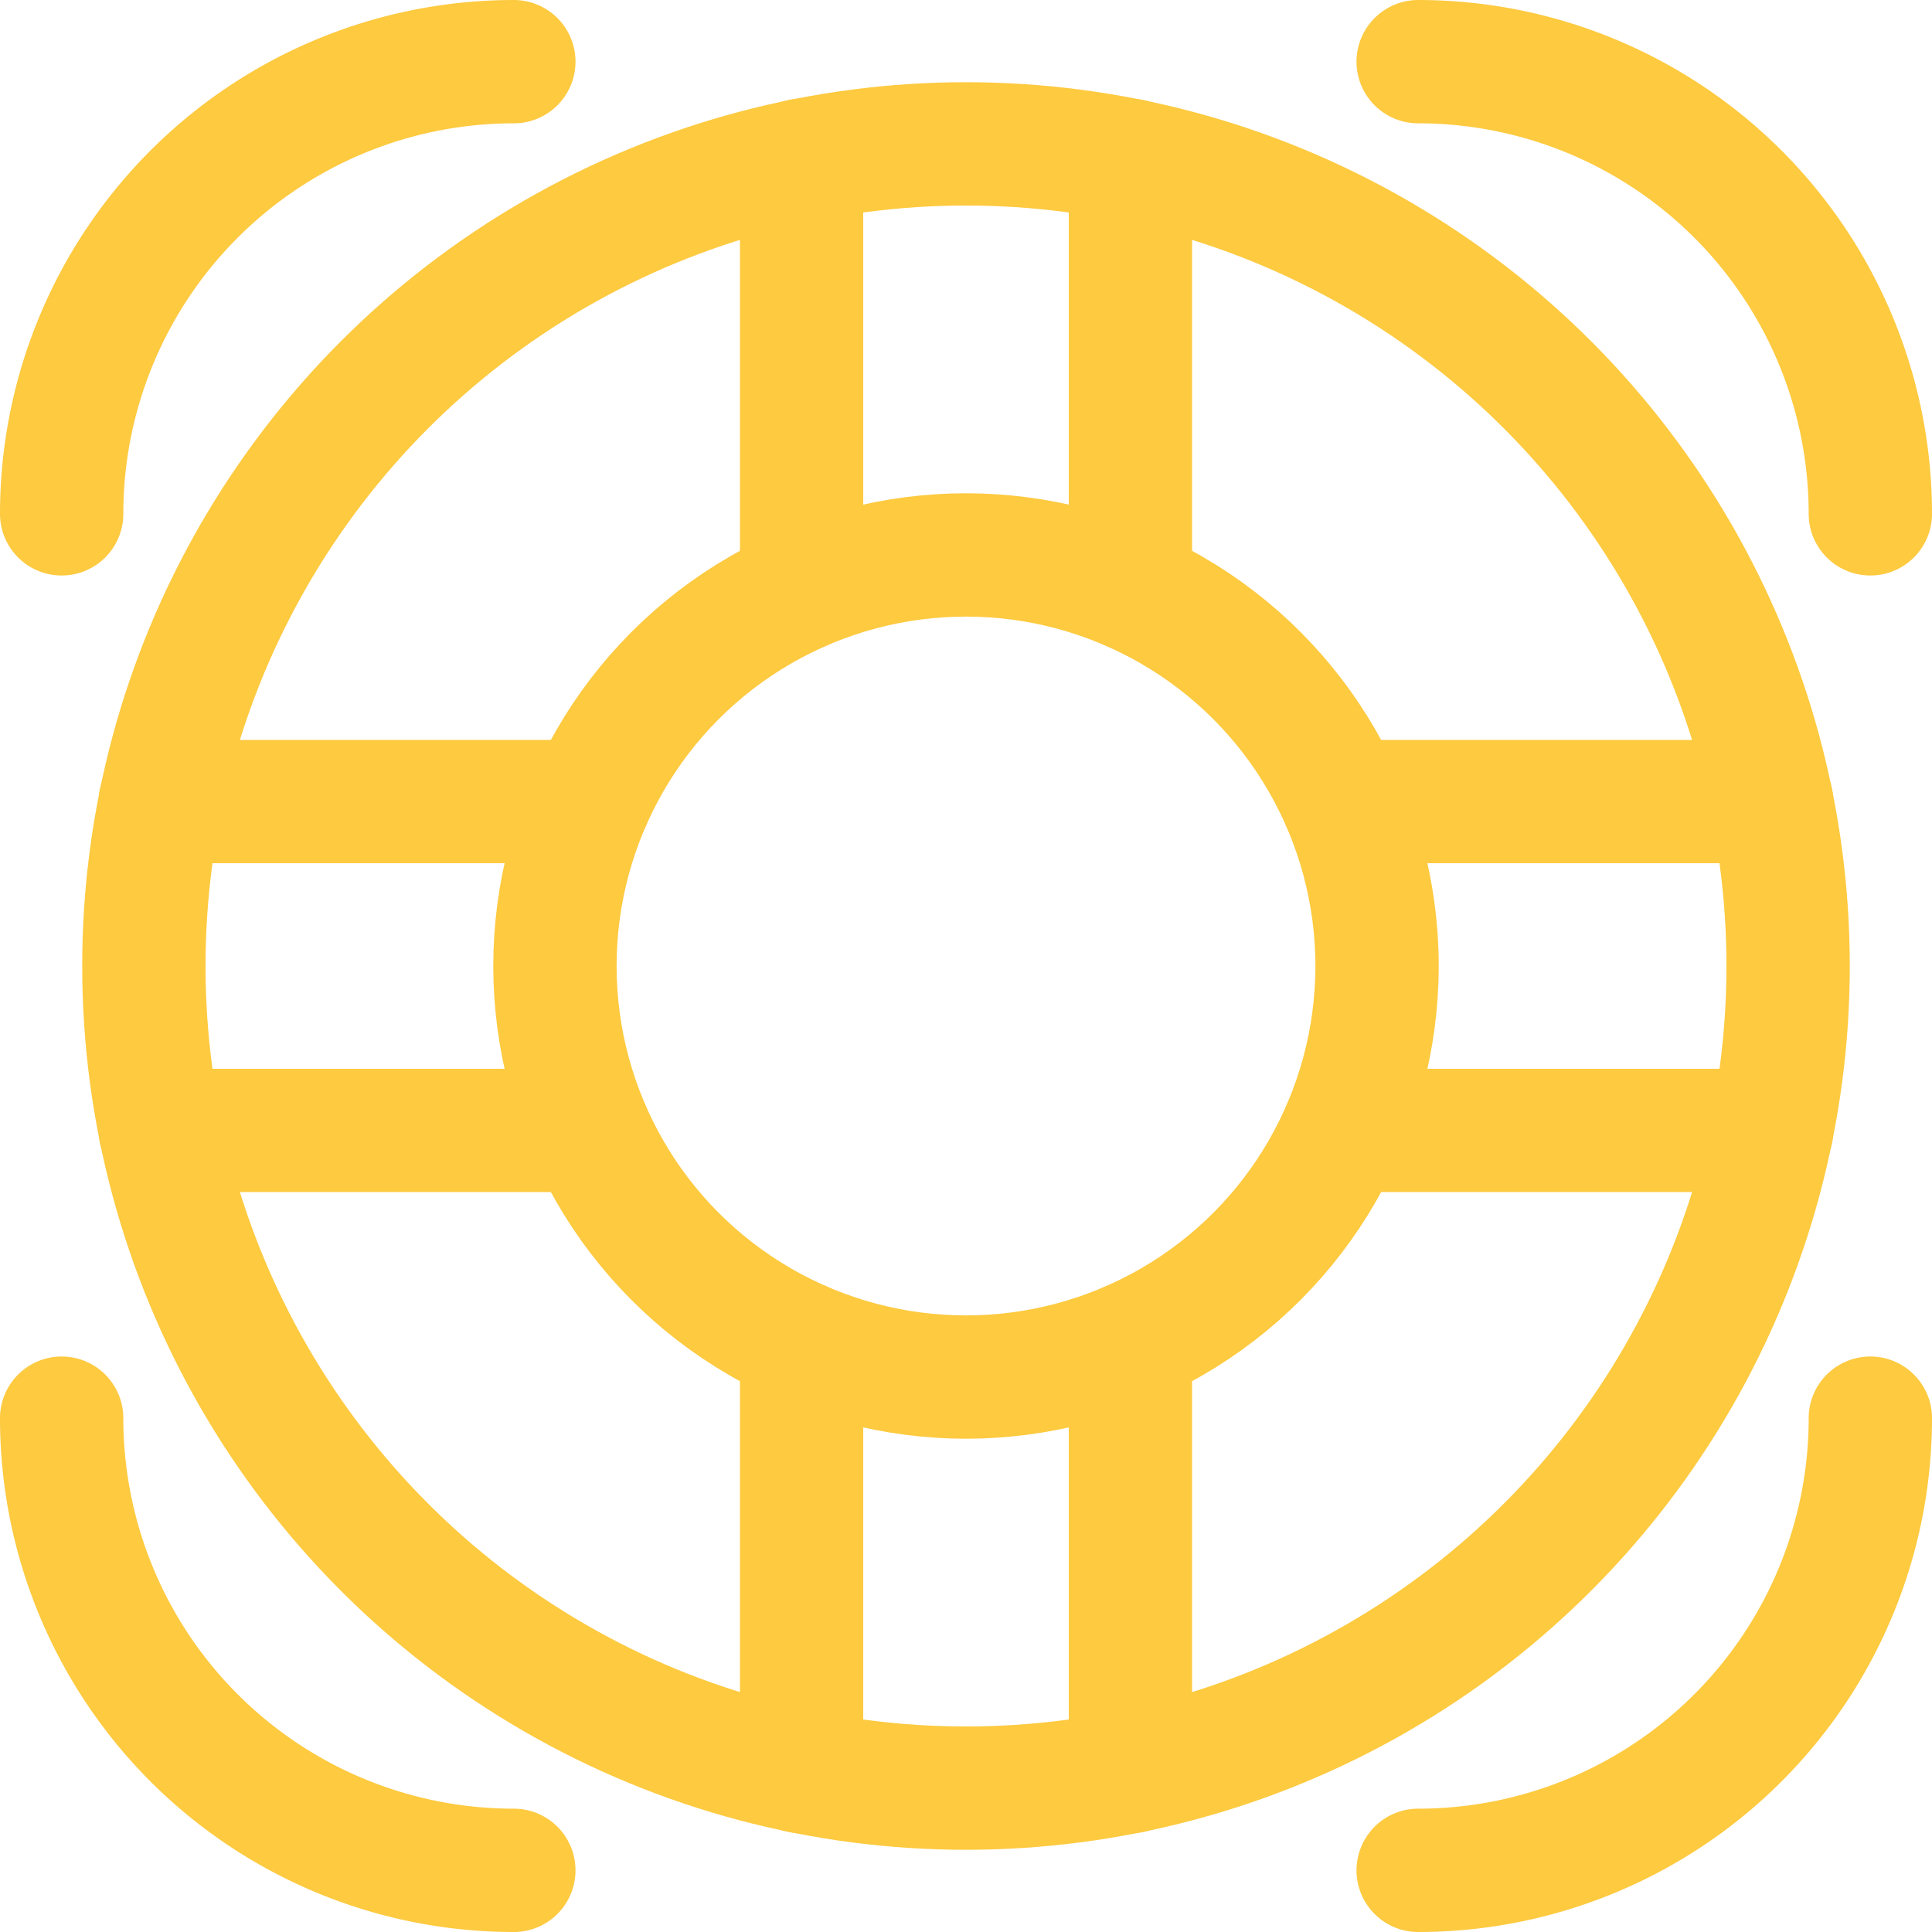 <?xml version="1.0" encoding="UTF-8"?> <svg xmlns="http://www.w3.org/2000/svg" width="47" height="47" viewBox="0 0 47 47"><defs><style>.a,.b{fill:none;stroke:#fdca40;stroke-linecap:round;stroke-miterlimit:10;stroke-width:3px;}.a{stroke-linejoin:round;}</style></defs><g transform="translate(-0.5 -0.5)"><circle class="a" cx="10" cy="10" r="10" transform="translate(14 14)"></circle><circle class="a" cx="20" cy="20" r="20" transform="translate(4 4)"></circle><line class="b" y2="10.432" transform="translate(20 4.4)"></line><line class="b" y2="10.432" transform="translate(28 4.4)"></line><line class="b" x1="10.432" transform="translate(33.168 20)"></line><line class="b" x1="10.432" transform="translate(33.168 28)"></line><line class="b" y1="10.432" transform="translate(28 33.168)"></line><line class="b" y1="10.432" transform="translate(20 33.168)"></line><line class="b" x2="10.432" transform="translate(4.4 28)"></line><line class="b" x2="10.432" transform="translate(4.4 20)"></line><path class="b" d="M2,13A11,11,0,0,1,13,2"></path><path class="b" d="M35,2A11,11,0,0,1,46,13"></path><path class="b" d="M46,35A11,11,0,0,1,35,46"></path><path class="b" d="M13,46A11,11,0,0,1,2,35"></path></g></svg> 